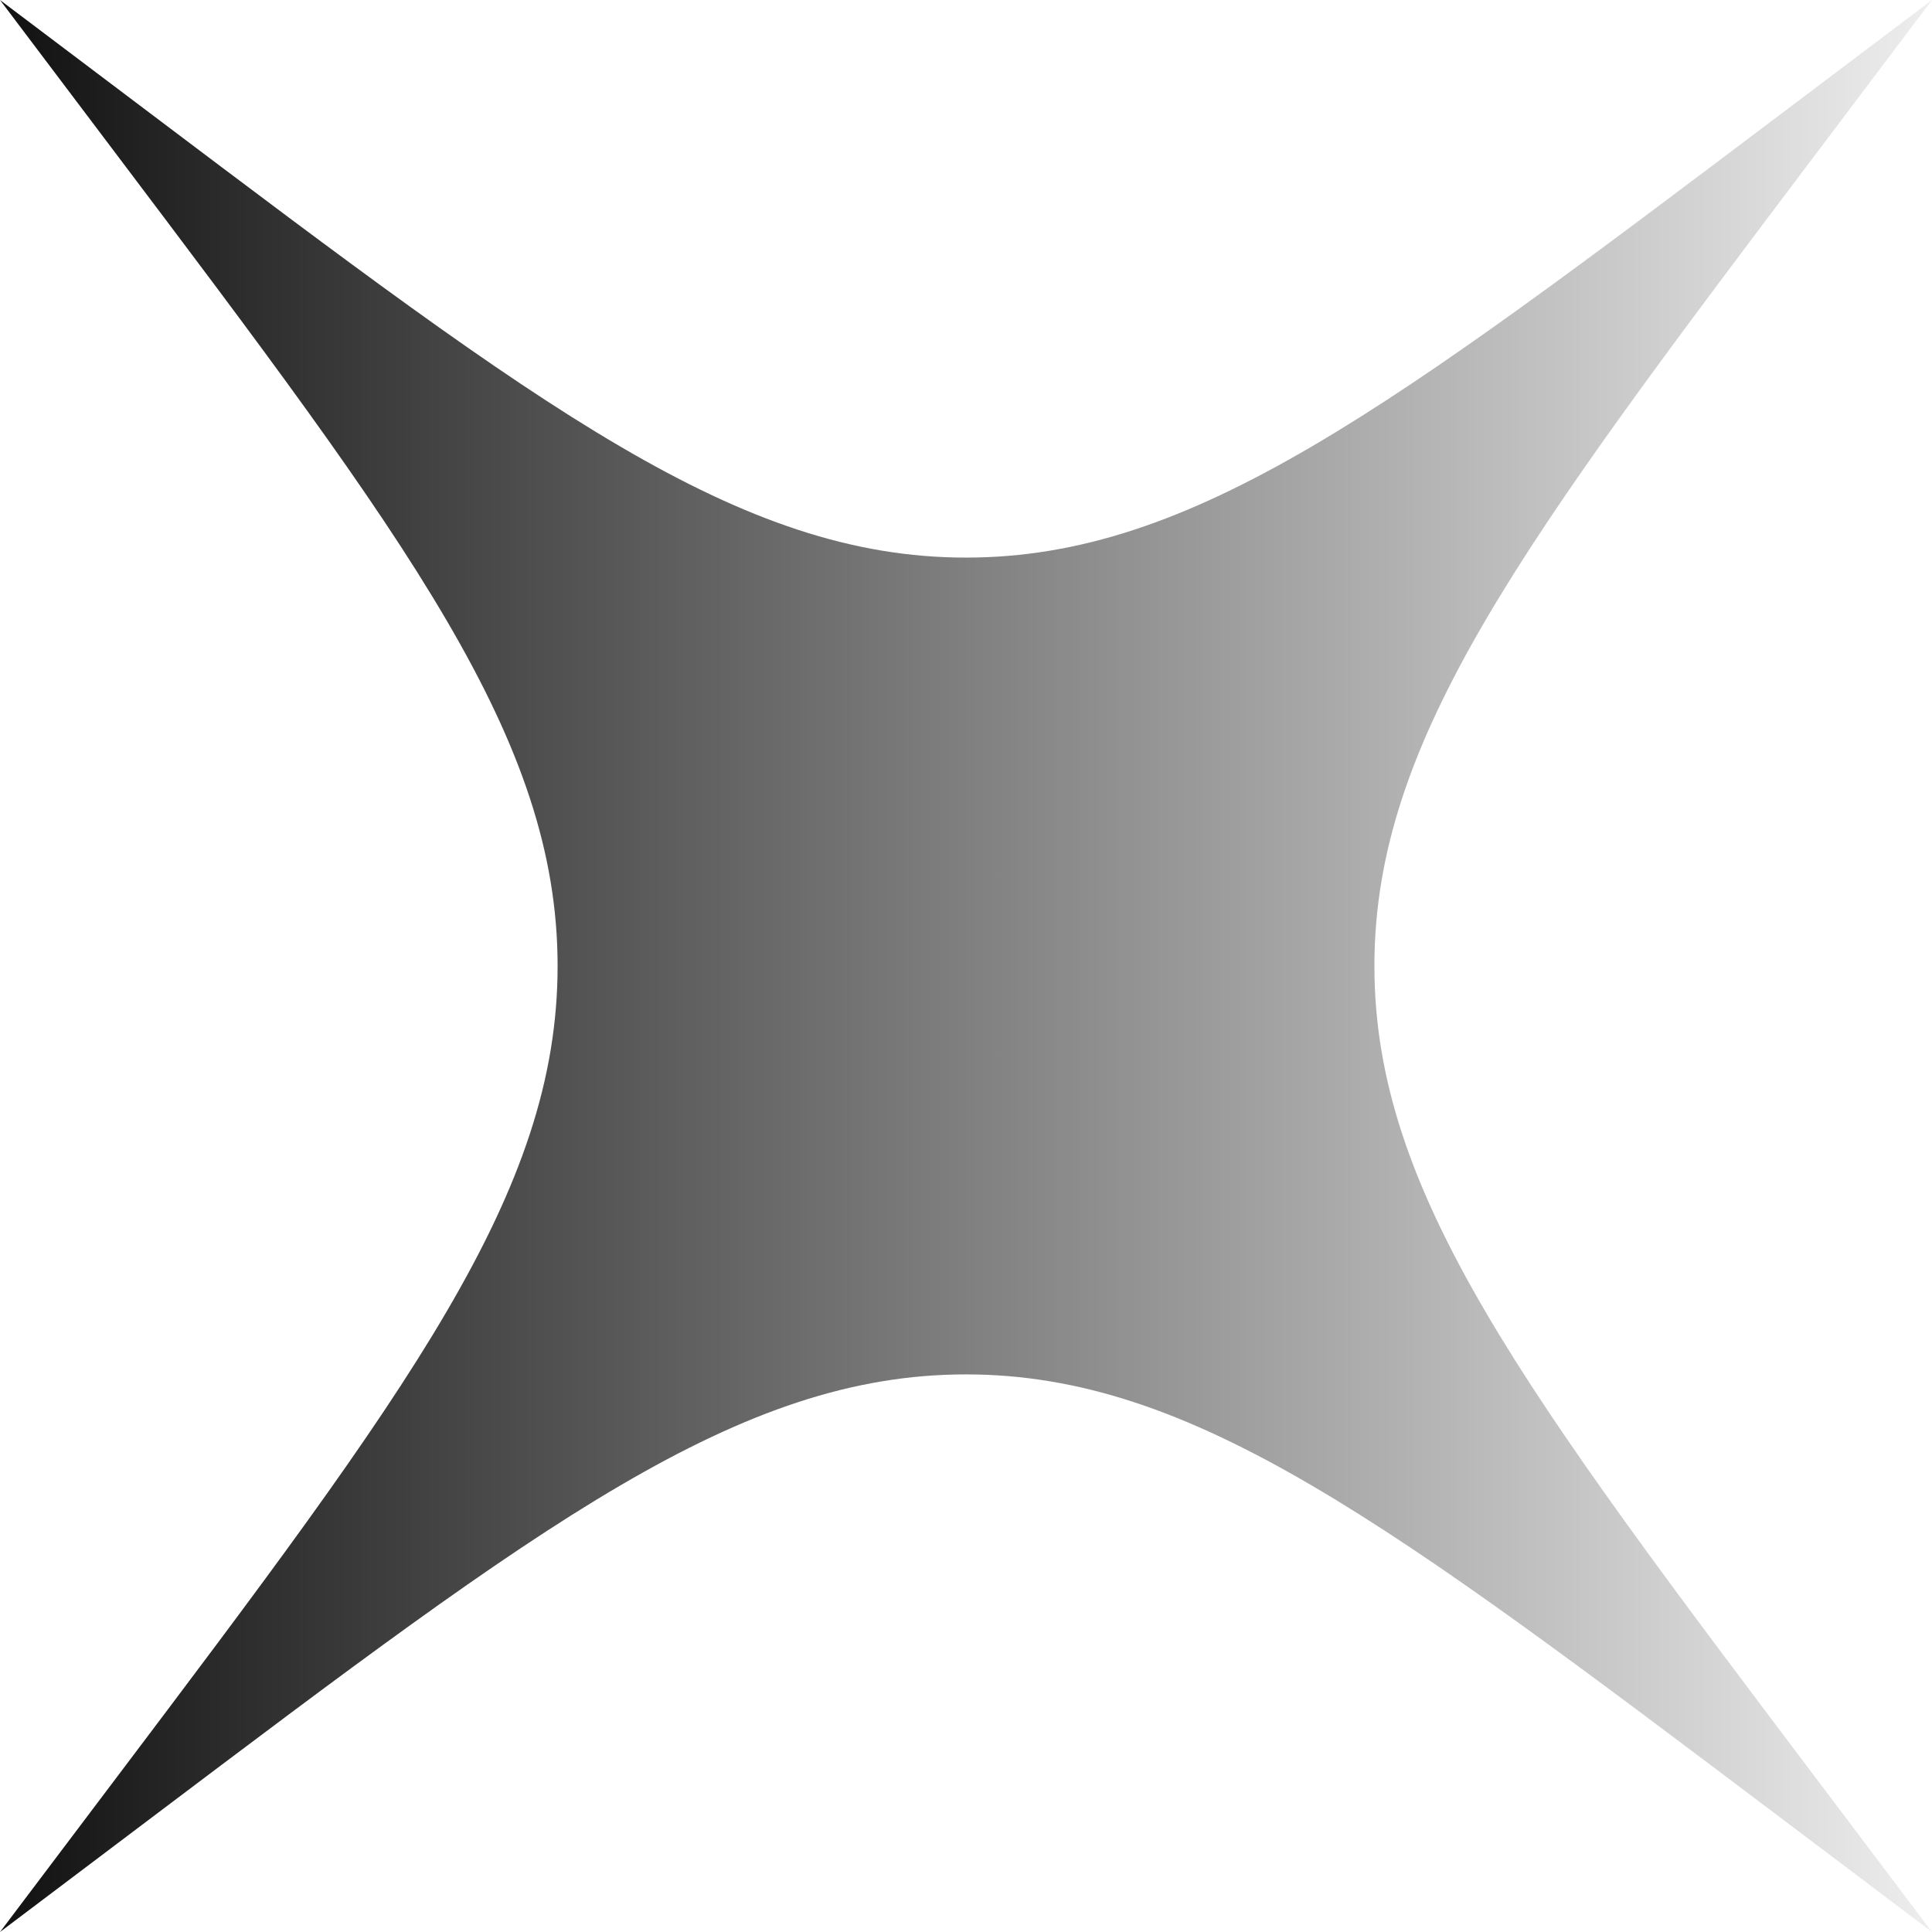 <svg xmlns="http://www.w3.org/2000/svg" width="463" height="463" fill="none"><g clip-path="url(#a)"><path fill="url(#b)" d="M35.964 435.87c94.113-70.998 141.17-106.497 195.537-106.497 54.366 0 101.423 35.499 195.537 106.497l35.961 27.129-27.129-35.961c-70.998-94.114-106.497-141.171-106.497-195.537 0-54.367 35.499-101.424 106.497-195.537L463 0l-35.962 27.13c-94.114 70.997-141.171 106.496-195.537 106.496-54.367 0-101.424-35.499-195.537-106.497L0 0l27.13 35.964c70.998 94.113 106.497 141.17 106.497 195.537 0 54.366-35.499 101.423-106.496 195.536L0 463l35.963-27.13Z"/></g><defs><linearGradient id="b" x1="-36.83" x2="499.83" y1="253.861" y2="253.861" gradientUnits="userSpaceOnUse"><stop/><stop offset="1" stop-opacity="0"/></linearGradient><clipPath id="a"><path fill="#fff" d="M0 0h463v463H0z"/></clipPath></defs></svg>